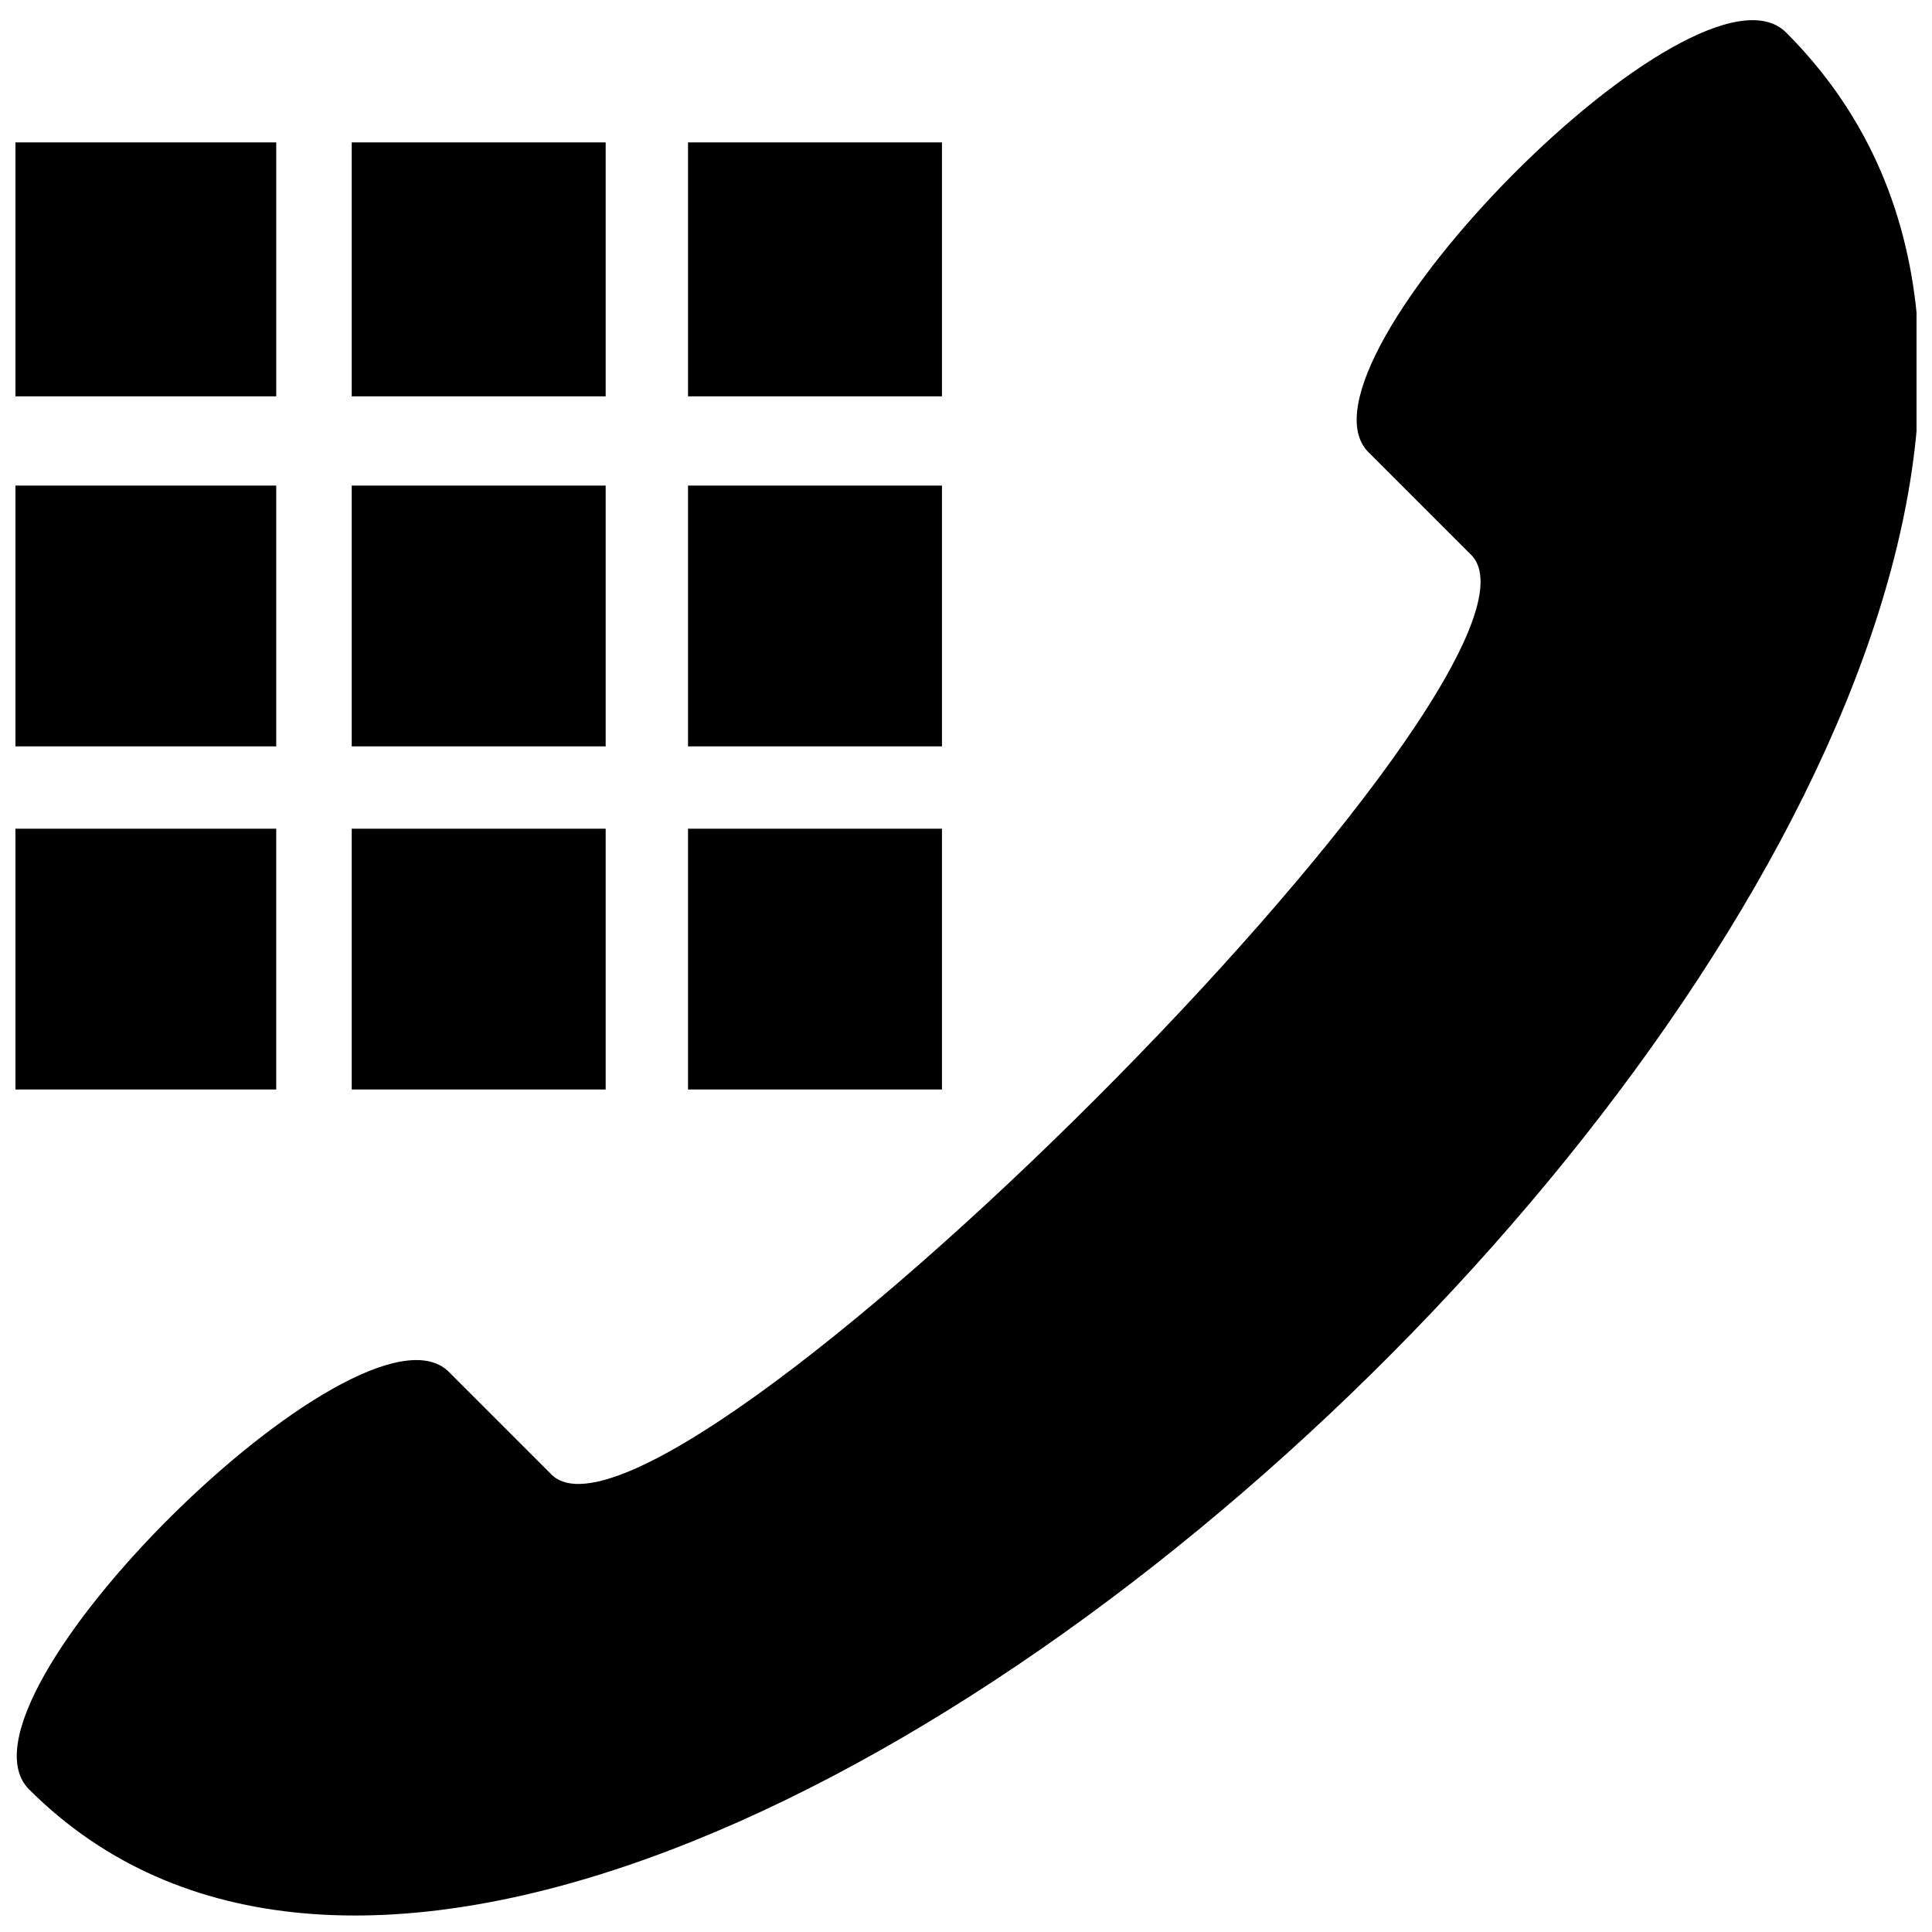 <?xml version="1.0" encoding="UTF-8"?>
<!-- The Best Svg Icon site in the world: iconSvg.co, Visit us! https://iconsvg.co -->
<svg width="800px" height="800px" version="1.1" viewBox="144 144 512 512" xmlns="http://www.w3.org/2000/svg">
 <defs>
  <clipPath id="a">
   <path d="m148.09 149h503.81v502.9h-503.81z"/>
  </clipPath>
 </defs>
 <g clip-path="url(#a)">
  <path d="m151.73 618.25c-23.645-23.645 87.301-132.77 110.95-110.95 7.273 7.273 18.188 18.188 27.281 27.281 29.102 30.918 274.64-214.62 243.72-243.72-9.094-9.094-20.008-20.008-27.281-27.281-21.824-23.645 87.301-134.59 110.95-110.95 167.33 167.33-305.56 625.67-465.61 465.61zm-3.637-436.51h69.113v67.297h-69.113zm178.24 181.88h67.297v69.113h-67.297zm9.094-90.941h49.109 9.094v9.094 50.926 9.094h-9.094-49.109-9.094v-9.094-50.926-9.094zm-30.918 90.941v69.113h-67.297v-69.113zm0-81.848v50.926 9.094h-9.094-49.109-9.094v-9.094-50.926-9.094h9.094 49.109 9.094zm-156.42 81.848h69.113v69.113h-69.113zm9.094-90.941h50.926 9.094v9.094 50.926 9.094h-9.094-50.926-9.094v-9.094-50.926-9.094zm169.15-90.941h67.297v67.297h-67.297zm-80.027 0h49.109 9.094v9.094 49.109 9.094h-9.094-49.109-9.094v-9.094-49.109-9.094z" fill-rule="evenodd"/>
 </g>
</svg>